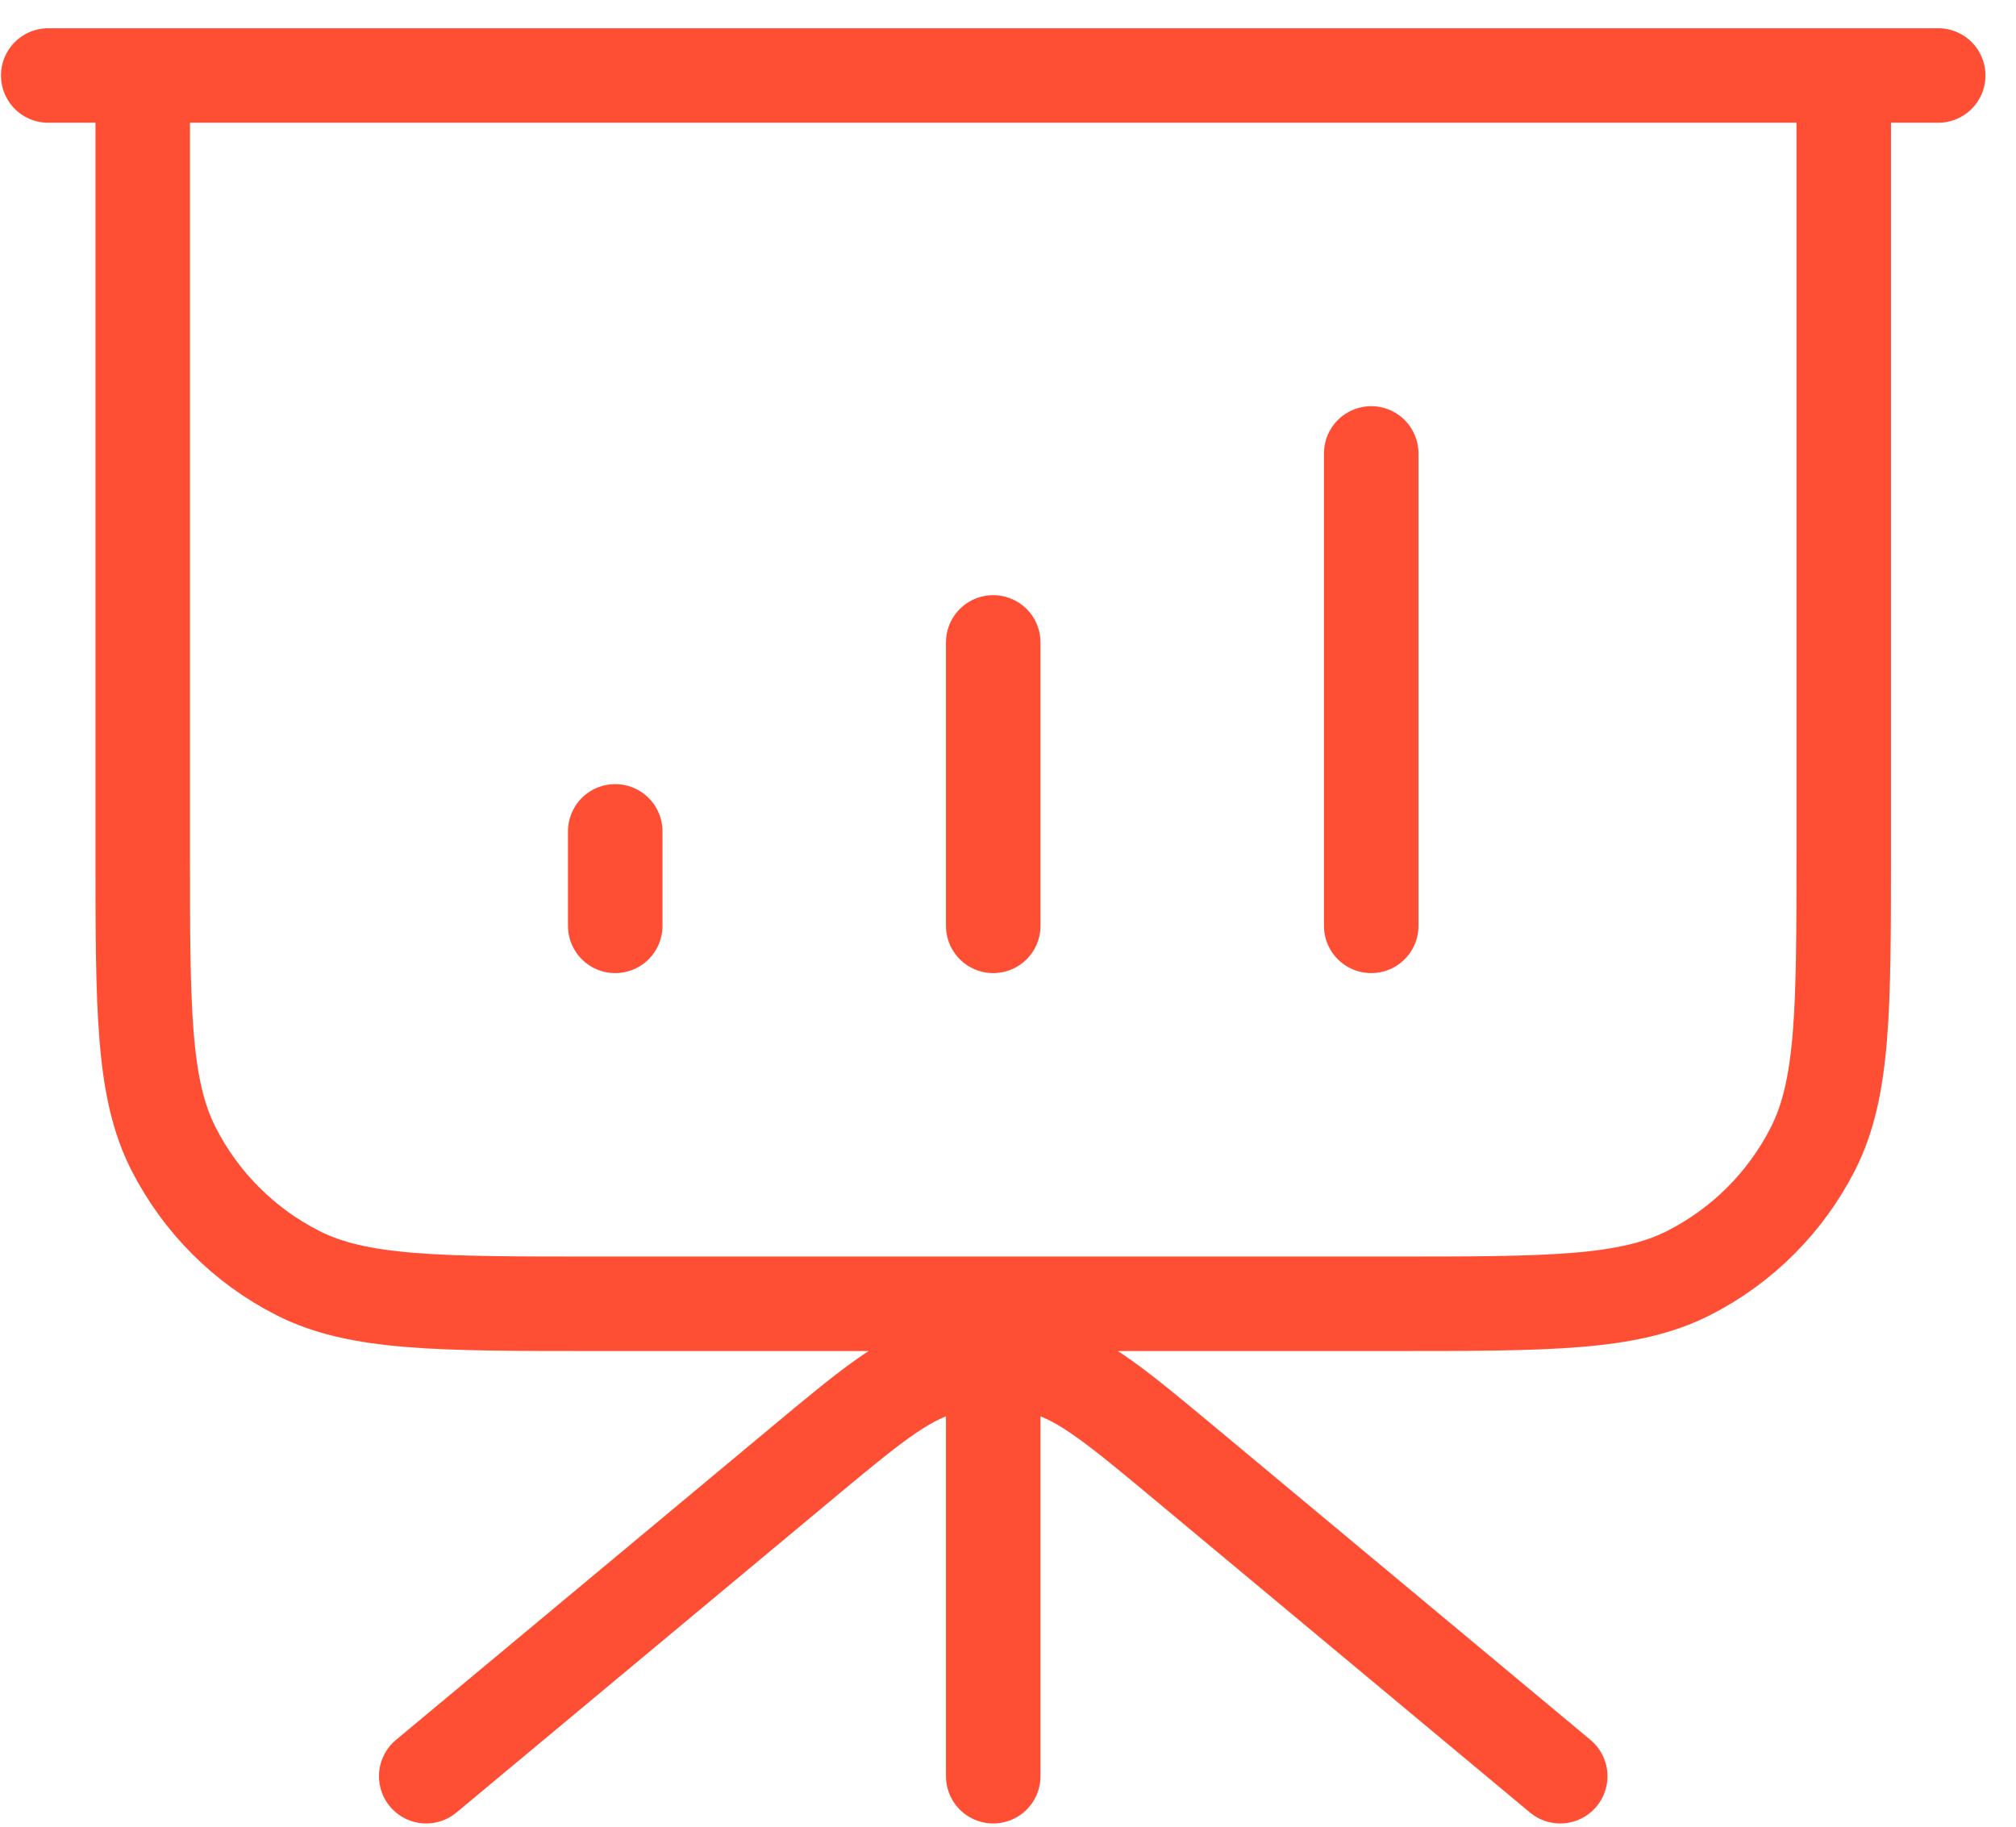 <svg width="64" height="58" viewBox="0 0 64 58" fill="none" xmlns="http://www.w3.org/2000/svg">
<path d="M31.531 41.397V56.397M49.531 56.397L37.677 46.518C35.491 44.697 34.398 43.785 33.177 43.437C32.101 43.13 30.961 43.13 29.885 43.437C28.665 43.785 27.572 44.697 25.386 46.518L13.531 56.397M19.531 26.397V29.397M31.531 20.397V29.397M43.531 14.397V29.397M61.531 2.397H1.531M4.531 2.397H58.531V26.997C58.531 32.037 58.531 34.558 57.55 36.483C56.687 38.176 55.311 39.553 53.617 40.416C51.692 41.397 49.172 41.397 44.131 41.397H18.931C13.891 41.397 11.37 41.397 9.445 40.416C7.752 39.553 6.375 38.176 5.512 36.483C4.531 34.558 4.531 32.037 4.531 26.997V2.397Z" stroke="#FE4E33" stroke-width="3" stroke-linecap="round" stroke-linejoin="round"/>
</svg>
